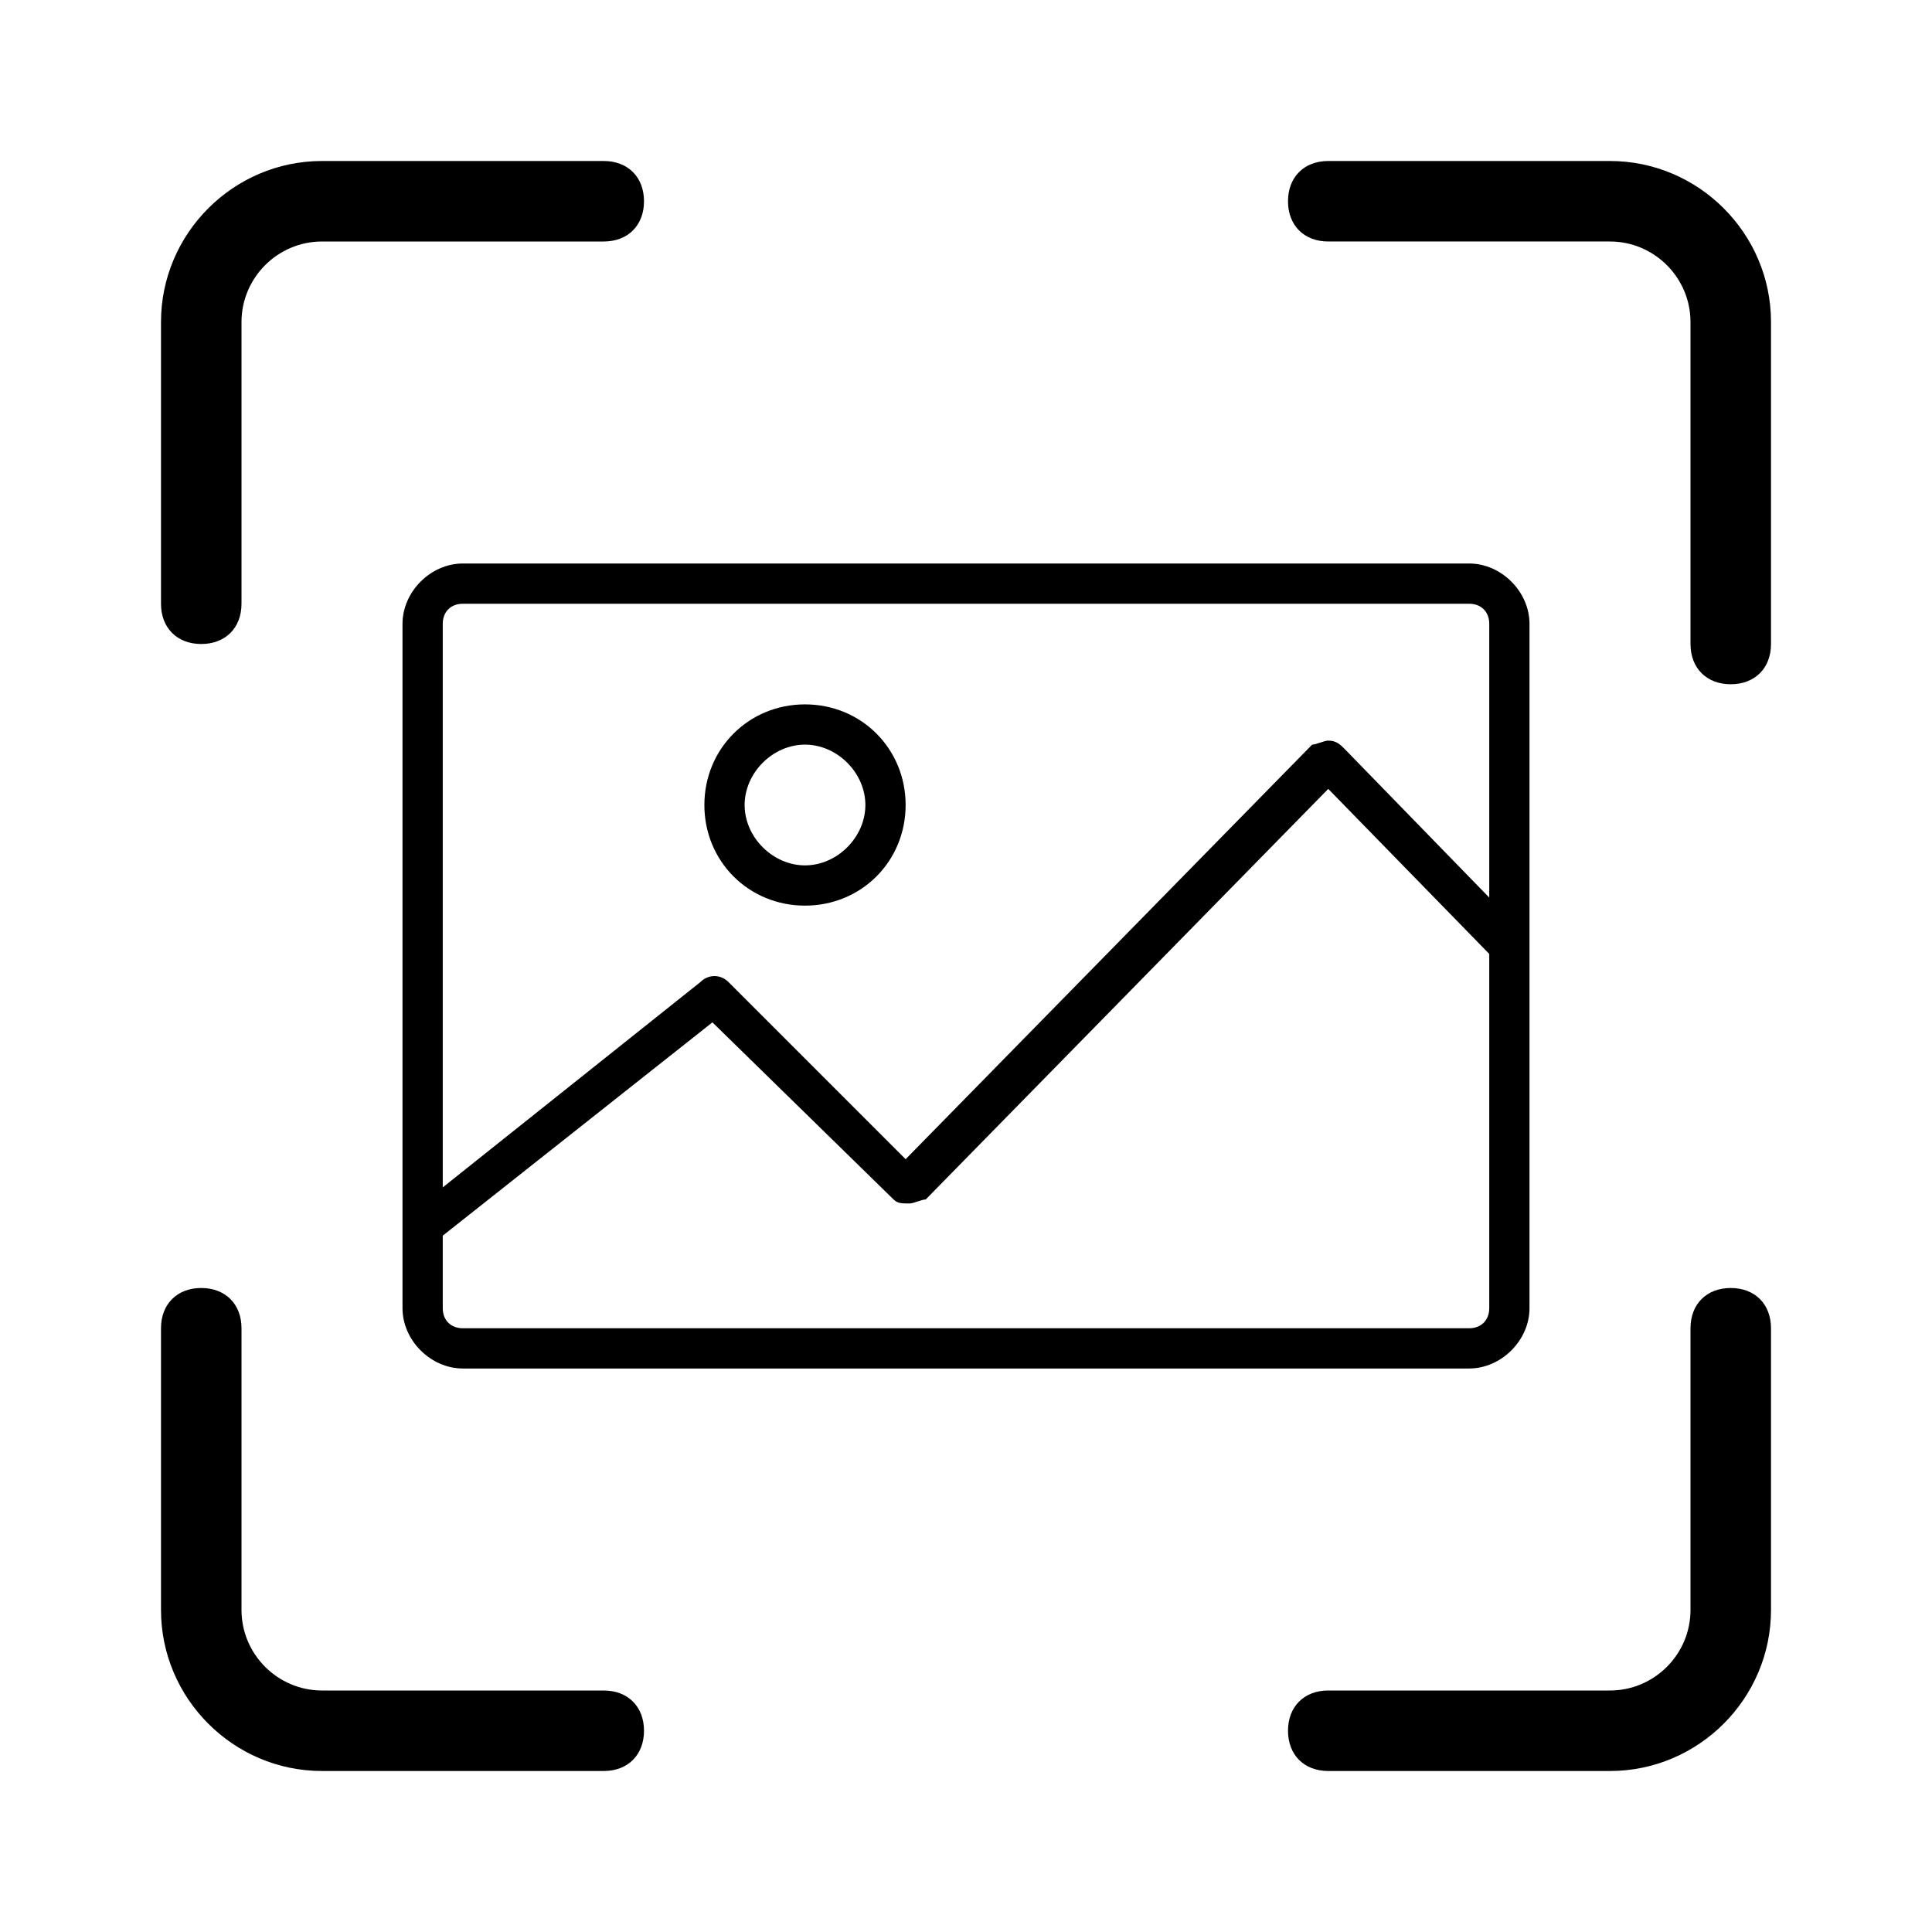 <!--?xml version="1.0" encoding="utf-8"?-->
<!-- Generator: Adobe Illustrator 21.0.0, SVG Export Plug-In . SVG Version: 6.00 Build 0)  -->
<svg version="1.1" id="图层_1" xmlns="http://www.w3.org/2000/svg" xmlns:xlink="http://www.w3.org/1999/xlink" x="0px" y="0px" viewBox="0 0 48 48" style="width: 36px; height: 36px;" xml:space="preserve" width="36" height="36">
<style type="text/css">
	.stproduct_263_0{fill:#231816;}
</style>
<path d="M5,16c0.6,0,1-0.4,1-1V8c0-1.1,0.9-2,2-2h7c0.6,0,1-0.4,1-1s-0.4-1-1-1H8C5.8,4,4,5.8,4,8v7C4,15.6,4.4,16,5,16z M40,4h-7
	c-0.6,0-1,0.4-1,1s0.4,1,1,1h7c1.1,0,2,0.9,2,2v8c0,0.6,0.4,1,1,1s1-0.4,1-1V8C44,5.8,42.2,4,40,4z M10,15.5v17
	c0,0.8,0.7,1.5,1.5,1.5h25c0.8,0,1.5-0.7,1.5-1.5v-17c0-0.8-0.7-1.5-1.5-1.5h-25C10.7,14,10,14.7,10,15.5z M37,32.5
	c0,0.3-0.2,0.5-0.5,0.5h-25c-0.3,0-0.5-0.2-0.5-0.5v-1.8l6.7-5.3l4.5,4.4c0.1,0.1,0.2,0.1,0.4,0.1c0.1,0,0.3-0.1,0.4-0.1L33,19.6
	l4,4.1V32.5z M37,15.5v6.8l-3.6-3.7c-0.1-0.1-0.2-0.2-0.4-0.2c-0.1,0-0.3,0.1-0.4,0.1L22.5,28.8l-4.4-4.4c-0.2-0.2-0.5-0.2-0.7,0
	L11,29.5v-14c0-0.3,0.2-0.5,0.5-0.5h25C36.8,15,37,15.2,37,15.5z M15,42H8c-1.1,0-2-0.9-2-2v-7c0-0.6-0.4-1-1-1s-1,0.4-1,1v7
	c0,2.2,1.8,4,4,4h7c0.6,0,1-0.4,1-1S15.6,42,15,42z M20,22.5c1.4,0,2.5-1.1,2.5-2.5s-1.1-2.5-2.5-2.5s-2.5,1.1-2.5,2.5
	S18.6,22.5,20,22.5z M20,18.5c0.8,0,1.5,0.7,1.5,1.5s-0.7,1.5-1.5,1.5s-1.5-0.7-1.5-1.5S19.2,18.5,20,18.5z M43,32c-0.6,0-1,0.4-1,1
	v7c0,1.1-0.9,2-2,2h-7c-0.6,0-1,0.4-1,1s0.4,1,1,1h7c2.2,0,4-1.8,4-4v-7C44,32.4,43.6,32,43,32z"></path>
</svg>
